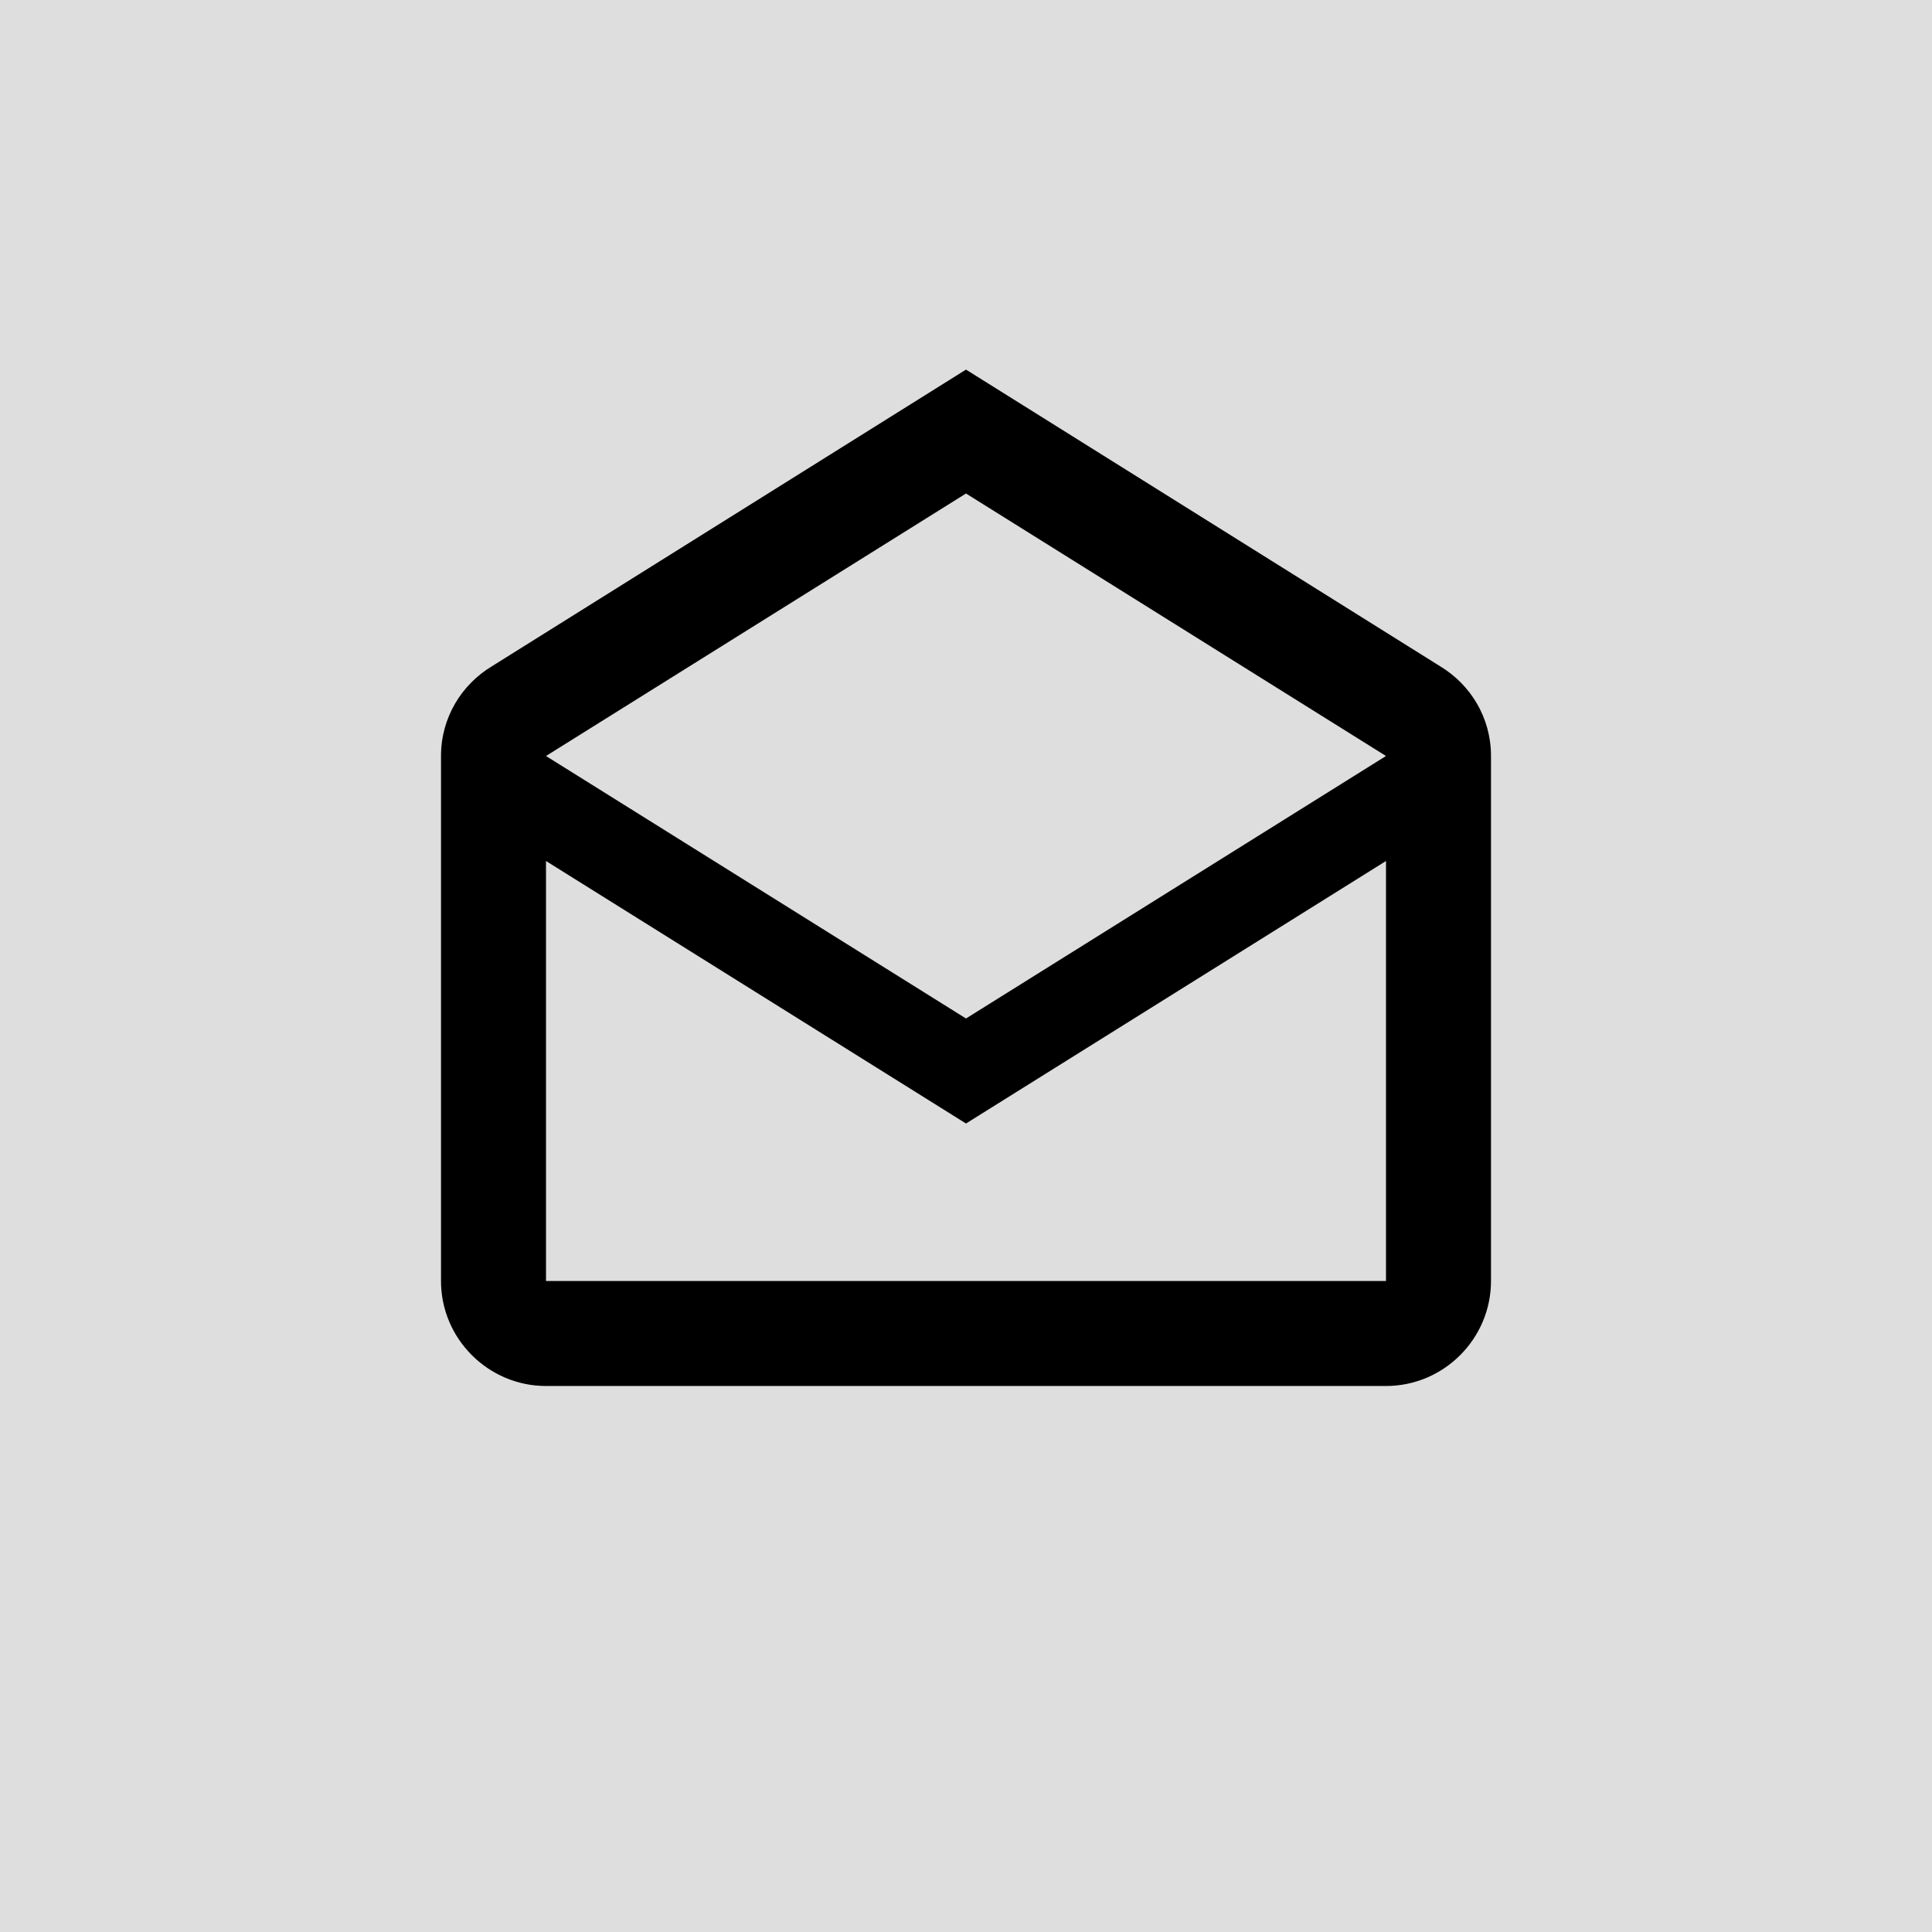 <?xml version="1.0" encoding="UTF-8"?> <svg xmlns="http://www.w3.org/2000/svg" width="46" height="46" viewBox="0 0 46 46" fill="none"><rect width="46" height="46" fill="#DEDEDE"></rect><path d="M34.288 15.863L23 8.8L11.713 15.863C10.988 16.3 10.5 17.087 10.5 18V30.5C10.5 31.875 11.625 33 13 33H33C34.375 33 35.5 31.875 35.5 30.5V18C35.5 17.087 35.013 16.3 34.288 15.863ZM33 30.5H13V20.5L23 26.75L33 20.5V30.5ZM23 24.25L13 18L23 11.75L33 18L23 24.25Z" fill="black"></path></svg> 